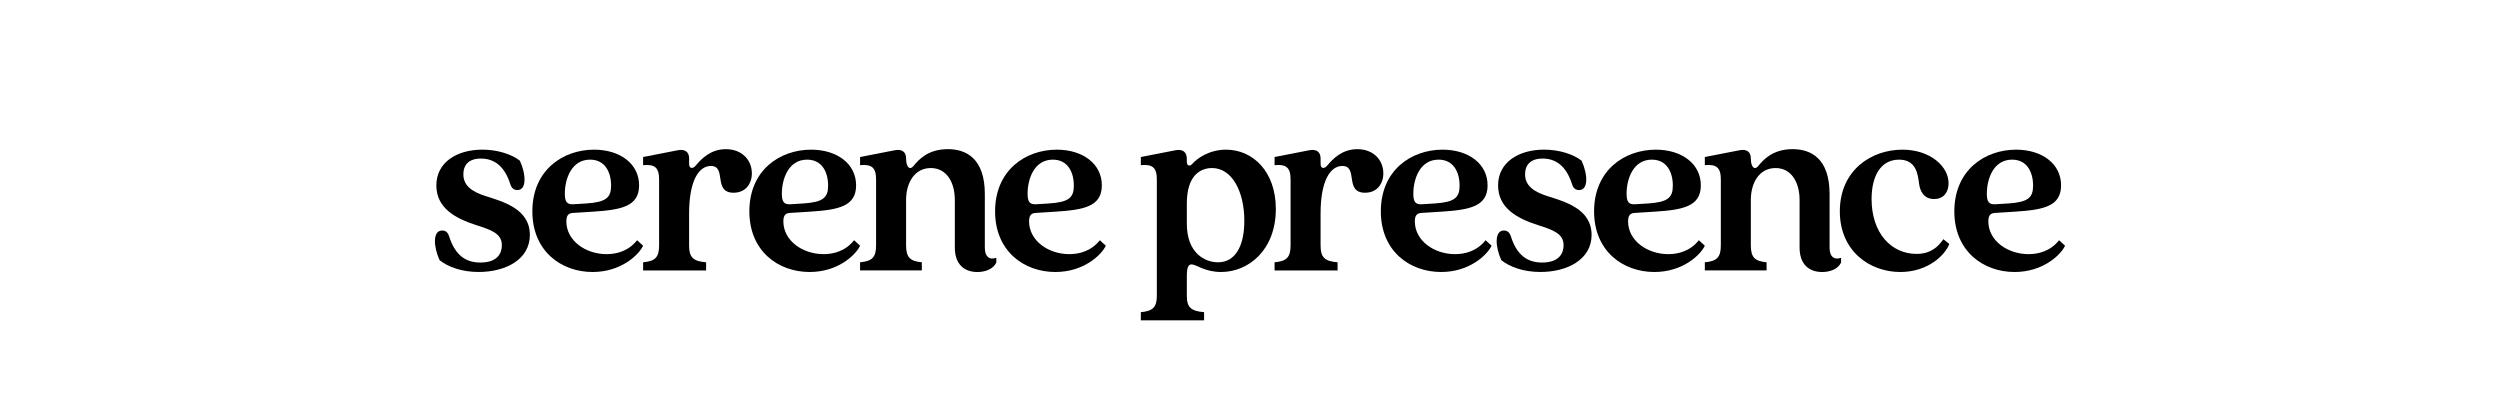 <?xml version="1.0" encoding="UTF-8"?> <!-- Generator: Adobe Illustrator 27.0.0, SVG Export Plug-In . SVG Version: 6.00 Build 0) --> <svg xmlns="http://www.w3.org/2000/svg" xmlns:xlink="http://www.w3.org/1999/xlink" id="Layer_1" x="0px" y="0px" viewBox="0 0 1200 200" style="enable-background:new 0 0 1200 200;" xml:space="preserve"> <style type="text/css"> .st0{fill:#ABA380;} .st1{fill:#EDECE4;} .st2{fill:#CBC5B7;} .st3{fill:#B3AA86;} .st4{fill:#966156;} .st5{fill:#FFFFFF;} .st6{fill:#C4C7B1;} .st7{fill:#E3DDCD;} .st8{fill:#D6CBA4;} .st9{fill:#F0CFA6;} .st10{fill:#BBB2AD;} .st11{fill:#D6CFBF;} .st12{fill:#D9916D;} .st13{fill:#7A7861;} .st14{fill:#CDB385;} .st15{fill:#B2A97F;} .st16{fill:#DCD1BA;} .st17{fill:#E1DACA;} .st18{fill:#C99765;} .st19{fill:#887E6E;} .st20{fill:#9B6156;} .st21{fill:#A6544A;} .st22{fill:#7C5953;} .st23{fill:#D9CBB0;} .st24{fill:#B4A68D;stroke:#BCAA8F;stroke-miterlimit:10;} .st25{fill:#99A6A5;} .st26{fill:#EAE7DC;} .st27{fill:#B6867F;} .st28{fill:#817E70;} .st29{fill:#7A7863;} .st30{fill:#7B5953;} .st31{fill:#DBD5C7;} .st32{opacity:0.5;} .st33{fill:none;stroke:#FFFFFF;stroke-width:2;stroke-miterlimit:10;} .st34{fill:#E1C6A0;} .st35{clip-path:url(#SVGID_00000099650399016824895030000012372340420508974480_);} .st36{clip-path:url(#SVGID_00000158008847285786826880000009976942805602546064_);} .st37{clip-path:url(#SVGID_00000034808206683904759560000016455068581307336085_);} .st38{clip-path:url(#SVGID_00000079461683367814909280000011003702486285297284_);} .st39{clip-path:url(#SVGID_00000052078849607305010540000005705470714061947793_);} .st40{clip-path:url(#SVGID_00000054225100510403270910000011923259750925431962_);} .st41{clip-path:url(#SVGID_00000052069956090209970310000009617641475728303538_);} .st42{clip-path:url(#SVGID_00000168097897925215816710000016471673828780063667_);} .st43{clip-path:url(#SVGID_00000108310076601899953480000018390844688291925396_);} .st44{clip-path:url(#SVGID_00000170988547106632814490000005298865391743424447_);} .st45{clip-path:url(#SVGID_00000037691384749549501560000005420128385860883862_);} .st46{clip-path:url(#SVGID_00000057130812199995916470000007388135998972875959_);} .st47{opacity:0.5;fill:url(#SVGID_00000020374039273803350290000000170233043472306583_);} .st48{fill:#865231;} .st49{clip-path:url(#SVGID_00000074420183816089652910000003177777604404872865_);} </style> <g> <g> <path d="M211.01,124.89c-3-6.55-3.36-14.24,1.2-14.24c1.68,0,2.76,0.88,3.36,2.77c2.88,9.07,7.92,12.6,15,12.6 c8.04,0,10.32-4.28,10.32-8.32c0-5.54-4.92-7.31-12.48-9.7c-9.72-3.15-18.96-8.06-18.96-19.03c0-10.96,9.72-17.14,22.08-17.14 c7.2,0,13.92,2.14,18,5.29c3,6.55,3.36,14.11-1.2,14.11c-1.68,0-2.76-0.88-3.36-2.77c-2.88-9.07-8.04-12.35-14.16-12.35 c-5.76,0-8.4,3.02-8.4,7.56c0,5.67,4.56,8.44,10.32,10.33c8.64,2.77,21.6,6.17,21.6,18.78c0,11.72-11.52,17.77-24.6,17.77 C221.81,130.56,215.09,128.17,211.01,124.89z"></path> <path d="M255.53,101.45c0-19.78,14.64-29.61,29.64-29.61c12.48,0,21.6,6.8,21.6,17.14c0,10.08-8.52,11.72-21.84,12.6l-9.96,0.63 c-2.16,0.13-3.12,1.26-3.12,4.03c0,9.32,9.24,15.75,19.32,15.75c4.68,0,10.44-1.39,14.64-6.68l2.88,2.65 c-2.28,4.66-10.8,12.6-24.24,12.6C269.44,130.56,255.53,120.6,255.53,101.45z M275.08,98.05l6.24-0.38c9.6-0.63,12-2.77,12-8.57 c0-6.43-2.88-12.47-10.08-12.47c-9,0-12.12,9.32-12.12,16.38C271.12,96.92,272.21,98.18,275.08,98.05z"></path> <path d="M316.37,117.83V86.08c0-5.8-2.28-7.31-7.68-6.8v-3.91l16.8-3.28c3.48-0.63,5.28,1.01,5.28,3.91v2.65 c0,2.27,1.68,2.65,3.24,0.76c2.64-3.15,7.08-7.81,14.4-7.81c7.8,0,12.48,5.29,12.48,11.59c0,5.29-3.24,9.32-8.76,9.32 c-10.08,0-3.12-12.85-10.92-12.85c-5.64,0-10.44,6.8-10.44,22.81v15.37c0,5.8,2.04,7.56,8.16,8.06v3.91h-30.24v-3.91 C314.33,125.39,316.37,123.63,316.37,117.83z"></path> <path d="M359.69,101.45c0-19.78,14.64-29.61,29.64-29.61c12.48,0,21.6,6.8,21.6,17.14c0,10.08-8.52,11.72-21.84,12.6l-9.96,0.63 c-2.16,0.13-3.12,1.26-3.12,4.03c0,9.32,9.24,15.75,19.32,15.75c4.68,0,10.44-1.39,14.64-6.68l2.88,2.65 c-2.28,4.66-10.8,12.6-24.24,12.6C373.61,130.56,359.69,120.6,359.69,101.45z M379.25,98.05l6.24-0.38c9.6-0.63,12-2.77,12-8.57 c0-6.43-2.88-12.47-10.08-12.47c-9,0-12.12,9.32-12.12,16.38C375.29,96.92,376.37,98.18,379.25,98.05z"></path> <path d="M458.32,118.84V96.03c0-8.69-4.08-15.37-11.52-15.37c-7.56,0-11.88,6.68-11.88,15.37v21.8c0,5.8,2.04,7.56,7.56,8.06v3.91 h-29.64v-3.91c5.64-0.5,7.68-2.27,7.68-8.06V86.08c0-5.8-2.28-7.31-7.68-6.8v-3.91l16.8-3.28c3.48-0.63,5.28,1.01,5.28,3.91 c0,4.54,1.92,5.67,3.48,3.78c2.52-3.15,7.08-8.19,16.56-8.19c8.88,0,17.76,4.54,17.76,21.55v25.71c0,4.28,2.04,6.05,5.52,4.91 v2.27c-1.56,3.28-5.52,4.54-9.12,4.54C462.88,130.56,458.32,126.91,458.32,118.84z"></path> <path d="M477.64,101.45c0-19.78,14.64-29.61,29.64-29.61c12.48,0,21.6,6.8,21.6,17.14c0,10.08-8.52,11.72-21.84,12.6l-9.96,0.63 c-2.16,0.13-3.12,1.26-3.12,4.03c0,9.32,9.24,15.75,19.32,15.75c4.68,0,10.44-1.39,14.64-6.68l2.88,2.65 c-2.28,4.66-10.8,12.6-24.24,12.6C491.56,130.56,477.64,120.6,477.64,101.45z M497.2,98.05l6.24-0.38c9.6-0.63,12-2.77,12-8.57 c0-6.43-2.88-12.47-10.08-12.47c-9,0-12.12,9.32-12.12,16.38C493.24,96.92,494.32,98.18,497.2,98.05z"></path> <path d="M555.28,142.03V86.08c0-5.8-2.28-7.31-7.68-6.8v-3.91l16.8-3.28c3.48-0.63,5.28,1.01,5.28,4.28v1.26 c0,1.89,1.32,2.52,2.64,1.01c2.28-2.65,8.16-6.8,16.2-6.8c12.72,0,23.88,10.33,23.88,28.48c0,19.66-13.08,30.24-26.28,30.24 c-7.8,0-12-3.65-14.16-3.65c-1.68,0-2.28,1.64-2.28,5.92v9.2c0,5.54,2.04,7.31,8.28,7.81v3.91H547.6v-3.91 C553.24,149.33,555.28,147.57,555.28,142.03z M584.68,125.9c8.4,0,12.6-8.06,12.6-19.91c0-13.99-5.88-25.33-15.48-25.33 c-5.52,0-12.12,3.4-12.12,17.01v9.7C569.68,121.74,578.56,125.9,584.68,125.9z"></path> <path d="M619.48,117.83V86.08c0-5.8-2.28-7.31-7.68-6.8v-3.91l16.8-3.28c3.48-0.63,5.28,1.01,5.28,3.91v2.65 c0,2.27,1.68,2.65,3.24,0.76c2.64-3.15,7.08-7.81,14.4-7.81c7.8,0,12.48,5.29,12.48,11.59c0,5.29-3.24,9.32-8.76,9.32 c-10.08,0-3.12-12.85-10.92-12.85c-5.64,0-10.44,6.8-10.44,22.81v15.37c0,5.8,2.04,7.56,8.16,8.06v3.91H611.8v-3.91 C617.44,125.39,619.48,123.63,619.48,117.83z"></path> <path d="M662.8,101.45c0-19.78,14.64-29.61,29.64-29.61c12.48,0,21.6,6.8,21.6,17.14c0,10.08-8.52,11.72-21.84,12.6l-9.96,0.63 c-2.16,0.13-3.12,1.26-3.12,4.03c0,9.32,9.24,15.75,19.32,15.75c4.68,0,10.44-1.39,14.64-6.68l2.88,2.65 c-2.28,4.66-10.8,12.6-24.24,12.6C676.72,130.56,662.8,120.6,662.8,101.45z M682.36,98.05l6.24-0.38c9.6-0.63,12-2.77,12-8.57 c0-6.43-2.88-12.47-10.08-12.47c-9,0-12.12,9.32-12.12,16.38C678.4,96.92,679.48,98.18,682.36,98.05z"></path> <path d="M720.64,124.89c-3-6.55-3.36-14.24,1.2-14.24c1.68,0,2.76,0.88,3.36,2.77c2.88,9.07,7.92,12.6,15,12.6 c8.04,0,10.32-4.28,10.32-8.32c0-5.54-4.92-7.31-12.48-9.7c-9.72-3.15-18.96-8.06-18.96-19.03c0-10.96,9.72-17.14,22.08-17.14 c7.2,0,13.92,2.14,18,5.29c3,6.55,3.36,14.11-1.2,14.11c-1.68,0-2.76-0.88-3.36-2.77c-2.88-9.07-8.04-12.35-14.16-12.35 c-5.76,0-8.4,3.02-8.4,7.56c0,5.67,4.56,8.44,10.32,10.33c8.64,2.77,21.6,6.17,21.6,18.78c0,11.72-11.52,17.77-24.6,17.77 C731.44,130.56,724.72,128.17,720.64,124.89z"></path> <path d="M765.16,101.45c0-19.78,14.64-29.61,29.64-29.61c12.48,0,21.6,6.8,21.6,17.14c0,10.08-8.52,11.72-21.84,12.6l-9.96,0.63 c-2.16,0.13-3.12,1.26-3.12,4.03c0,9.32,9.24,15.75,19.32,15.75c4.68,0,10.44-1.39,14.64-6.68l2.88,2.65 c-2.28,4.66-10.8,12.6-24.24,12.6C779.08,130.56,765.16,120.6,765.16,101.45z M784.72,98.05l6.24-0.38c9.6-0.63,12-2.77,12-8.57 c0-6.43-2.88-12.47-10.08-12.47c-9,0-12.12,9.32-12.12,16.38C780.76,96.92,781.84,98.18,784.72,98.05z"></path> <path d="M863.8,118.84V96.03c0-8.69-4.08-15.37-11.52-15.37c-7.56,0-11.88,6.68-11.88,15.37v21.8c0,5.8,2.04,7.56,7.56,8.06v3.91 h-29.64v-3.91c5.64-0.5,7.68-2.27,7.68-8.06V86.08c0-5.8-2.28-7.31-7.68-6.8v-3.91l16.8-3.28c3.48-0.63,5.28,1.01,5.28,3.91 c0,4.54,1.92,5.67,3.48,3.78c2.52-3.15,7.08-8.19,16.56-8.19c8.88,0,17.76,4.54,17.76,21.55v25.71c0,4.28,2.04,6.05,5.52,4.91 v2.27c-1.56,3.28-5.52,4.54-9.12,4.54C868.36,130.56,863.8,126.91,863.8,118.84z"></path> <path d="M883.12,101.45c0-19.78,15.12-29.61,30-29.61c13.44,0,22.2,8.06,22.2,16.13c0,3.91-2.04,7.56-6.96,7.56 c-4.92,0-6.72-3.78-7.2-7.31c-0.6-4.91-1.56-11.59-9.6-11.59c-8.88,0-13.2,7.94-13.2,18.9c0,16.13,9.24,26.34,21.6,26.34 c4.08,0,8.88-1.13,12.84-7.06l2.88,2.27c-2.04,5.42-10.32,13.48-23.52,13.48C897.4,130.56,883.12,120.48,883.12,101.45z"></path> <path d="M938.08,101.45c0-19.78,14.64-29.61,29.64-29.61c12.48,0,21.6,6.8,21.6,17.14c0,10.08-8.52,11.72-21.84,12.6l-9.96,0.63 c-2.16,0.13-3.12,1.26-3.12,4.03c0,9.32,9.24,15.75,19.32,15.75c4.68,0,10.44-1.39,14.64-6.68l2.88,2.65 c-2.28,4.66-10.8,12.6-24.24,12.6C952,130.56,938.08,120.6,938.08,101.45z M957.64,98.05l6.24-0.38c9.6-0.63,12-2.77,12-8.57 c0-6.43-2.88-12.47-10.08-12.47c-9,0-12.12,9.32-12.12,16.38C953.68,96.92,954.76,98.18,957.64,98.05z"></path> </g> </g> </svg> 